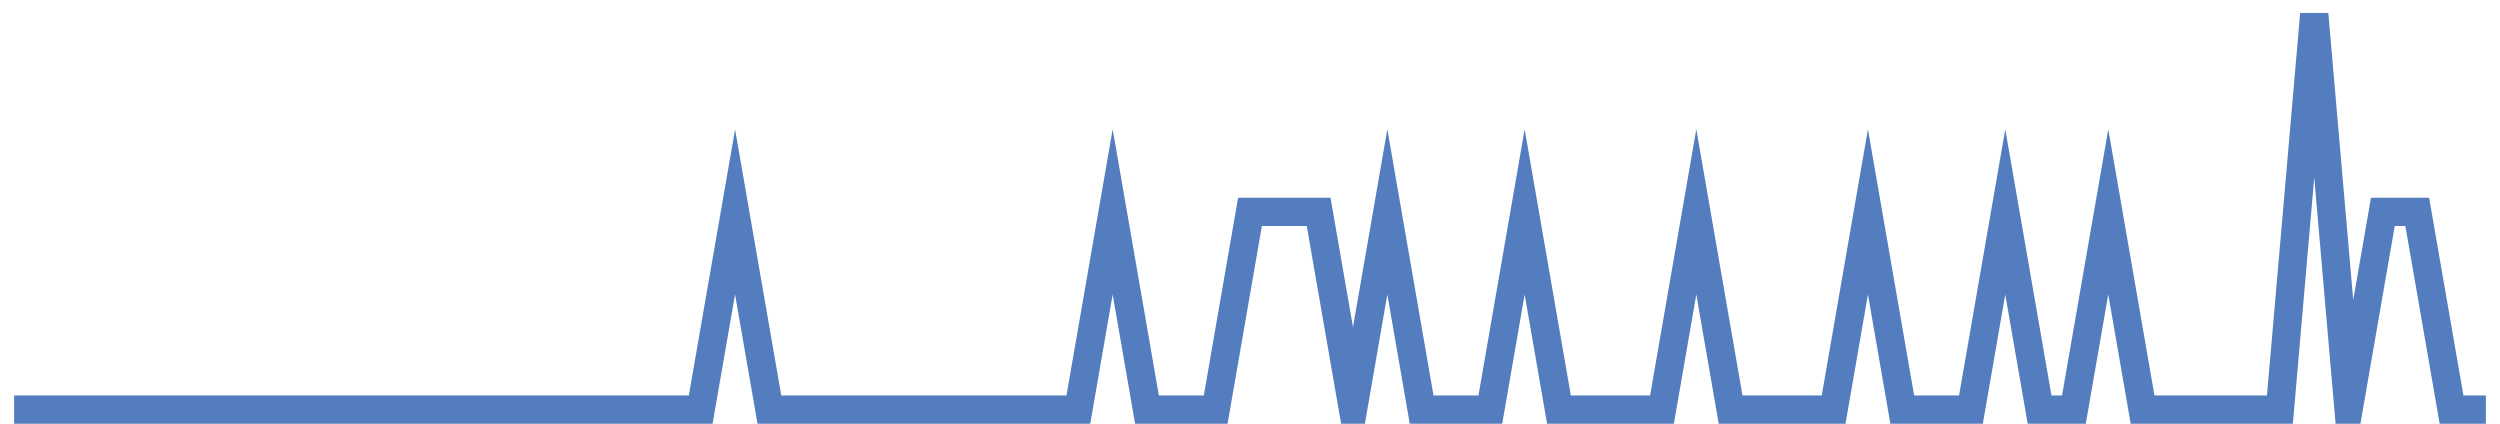 <?xml version="1.0" encoding="UTF-8"?>
<svg xmlns="http://www.w3.org/2000/svg" xmlns:xlink="http://www.w3.org/1999/xlink" width="177pt" height="30pt" viewBox="0 0 177 30" version="1.1">
<g id="surface1945221">
<path style="fill:none;stroke-width:2;stroke-linecap:butt;stroke-linejoin:miter;stroke:rgb(32.941%,49.02%,74.902%);stroke-opacity:1;stroke-miterlimit:10;" d="M 1 29 L 49.609 29 L 52.043 15 L 54.473 29 L 76.348 29 L 78.777 15 L 81.207 29 L 86.07 29 L 88.5 15 L 93.359 15 L 95.793 29 L 98.223 15 L 100.652 29 L 105.516 29 L 107.945 15 L 110.375 29 L 117.668 29 L 120.098 15 L 122.527 29 L 129.82 29 L 132.25 15 L 134.68 29 L 139.543 29 L 141.973 15 L 144.402 29 L 146.832 29 L 149.266 15 L 151.695 29 L 161.418 29 L 163.848 1 L 166.277 29 L 168.707 15 L 171.141 15 L 173.57 29 L 176 29 "/>
</g>
</svg>
